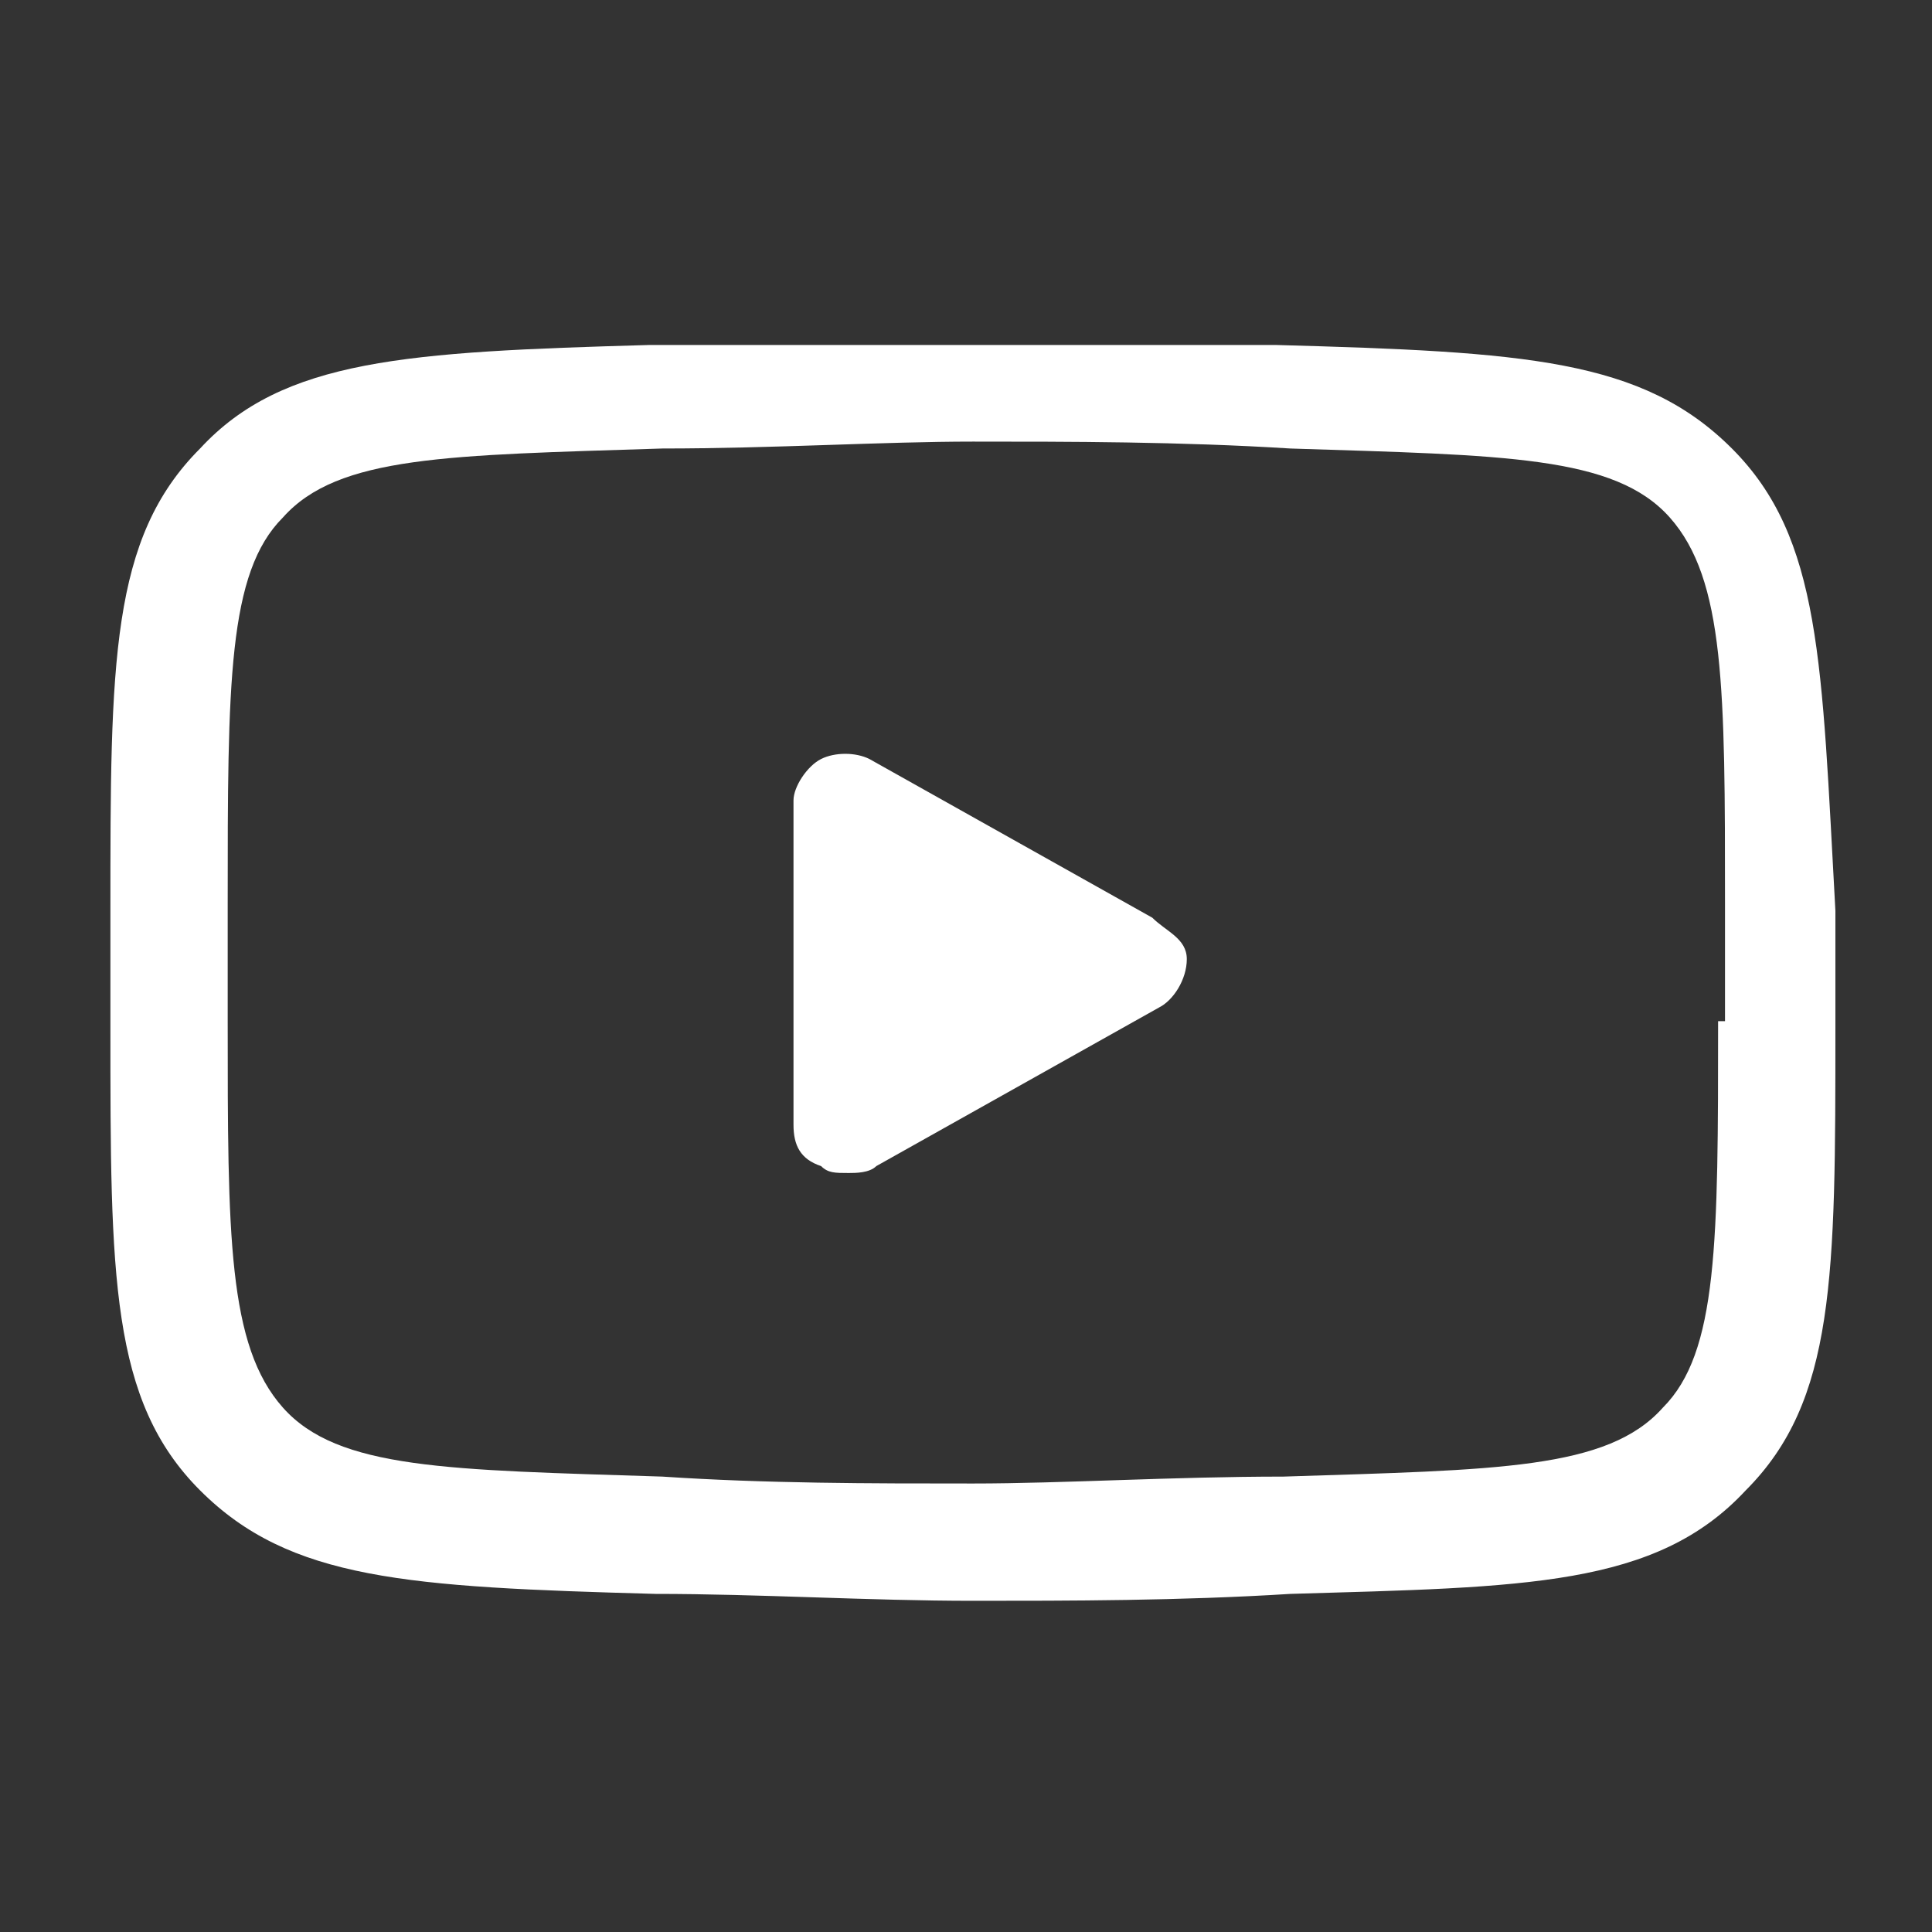 <?xml version="1.0" encoding="utf-8"?>
<!-- Generator: Adobe Illustrator 27.8.1, SVG Export Plug-In . SVG Version: 6.00 Build 0)  -->
<svg version="1.1" id="Capa_1" xmlns="http://www.w3.org/2000/svg" xmlns:xlink="http://www.w3.org/1999/xlink" x="0px" y="0px"
	 viewBox="0 0 28 28" style="enable-background:new 0 0 28 28;" xml:space="preserve">
<rect x="0" y="0" width="28" height="28" fill="#333333" stroke="none"/>
<style type="text/css">
	.st0{fill:#FFFFFF;}
</style>
<g>
	<path class="st0" d="M16.7,13.3L12.6,11c-0.2-0.1-0.5-0.1-0.7,0c-0.2,0.1-0.4,0.4-0.4,0.6v4.7c0,0.3,0.1,0.5,0.4,0.6
		c0.1,0.1,0.2,0.1,0.4,0.1c0.1,0,0.3,0,0.4-0.1l4.1-2.3c0.2-0.1,0.4-0.4,0.4-0.7S16.9,13.5,16.7,13.3z"/>
	<path class="st0" d="M25.1,6.5c-1.3-1.3-3-1.4-6.6-1.5C17,5,15.4,5,14,5S11,5,9.4,5C5.9,5.1,4.1,5.2,2.9,6.5
		c-1.3,1.3-1.3,3.1-1.3,6.7v1.7c0,3.6,0,5.4,1.3,6.7c1.3,1.3,3,1.4,6.6,1.5c1.5,0,3.1,0.1,4.6,0.1c1.4,0,3,0,4.6-0.1
		c3.4-0.1,5.3-0.1,6.6-1.5c1.3-1.3,1.3-3.1,1.3-6.7v-1.7C26.4,9.6,26.4,7.8,25.1,6.5z M24.9,14.8c0,3.2,0,4.8-0.8,5.6
		c-0.8,0.9-2.4,0.9-5.5,1c-1.6,0-3.2,0.1-4.5,0.1c-1.5,0-3,0-4.5-0.1c-3.1-0.1-4.7-0.1-5.5-1c-0.8-0.9-0.8-2.5-0.8-5.6v-1.7
		c0-3.2,0-4.8,0.8-5.6c0.8-0.9,2.4-0.9,5.5-1c1.6,0,3.2-0.1,4.5-0.1c1.4,0,3,0,4.6,0.1c3.1,0.1,4.7,0.1,5.5,1
		c0.8,0.9,0.8,2.5,0.8,5.6V14.8z"/>
</g>
</svg>
